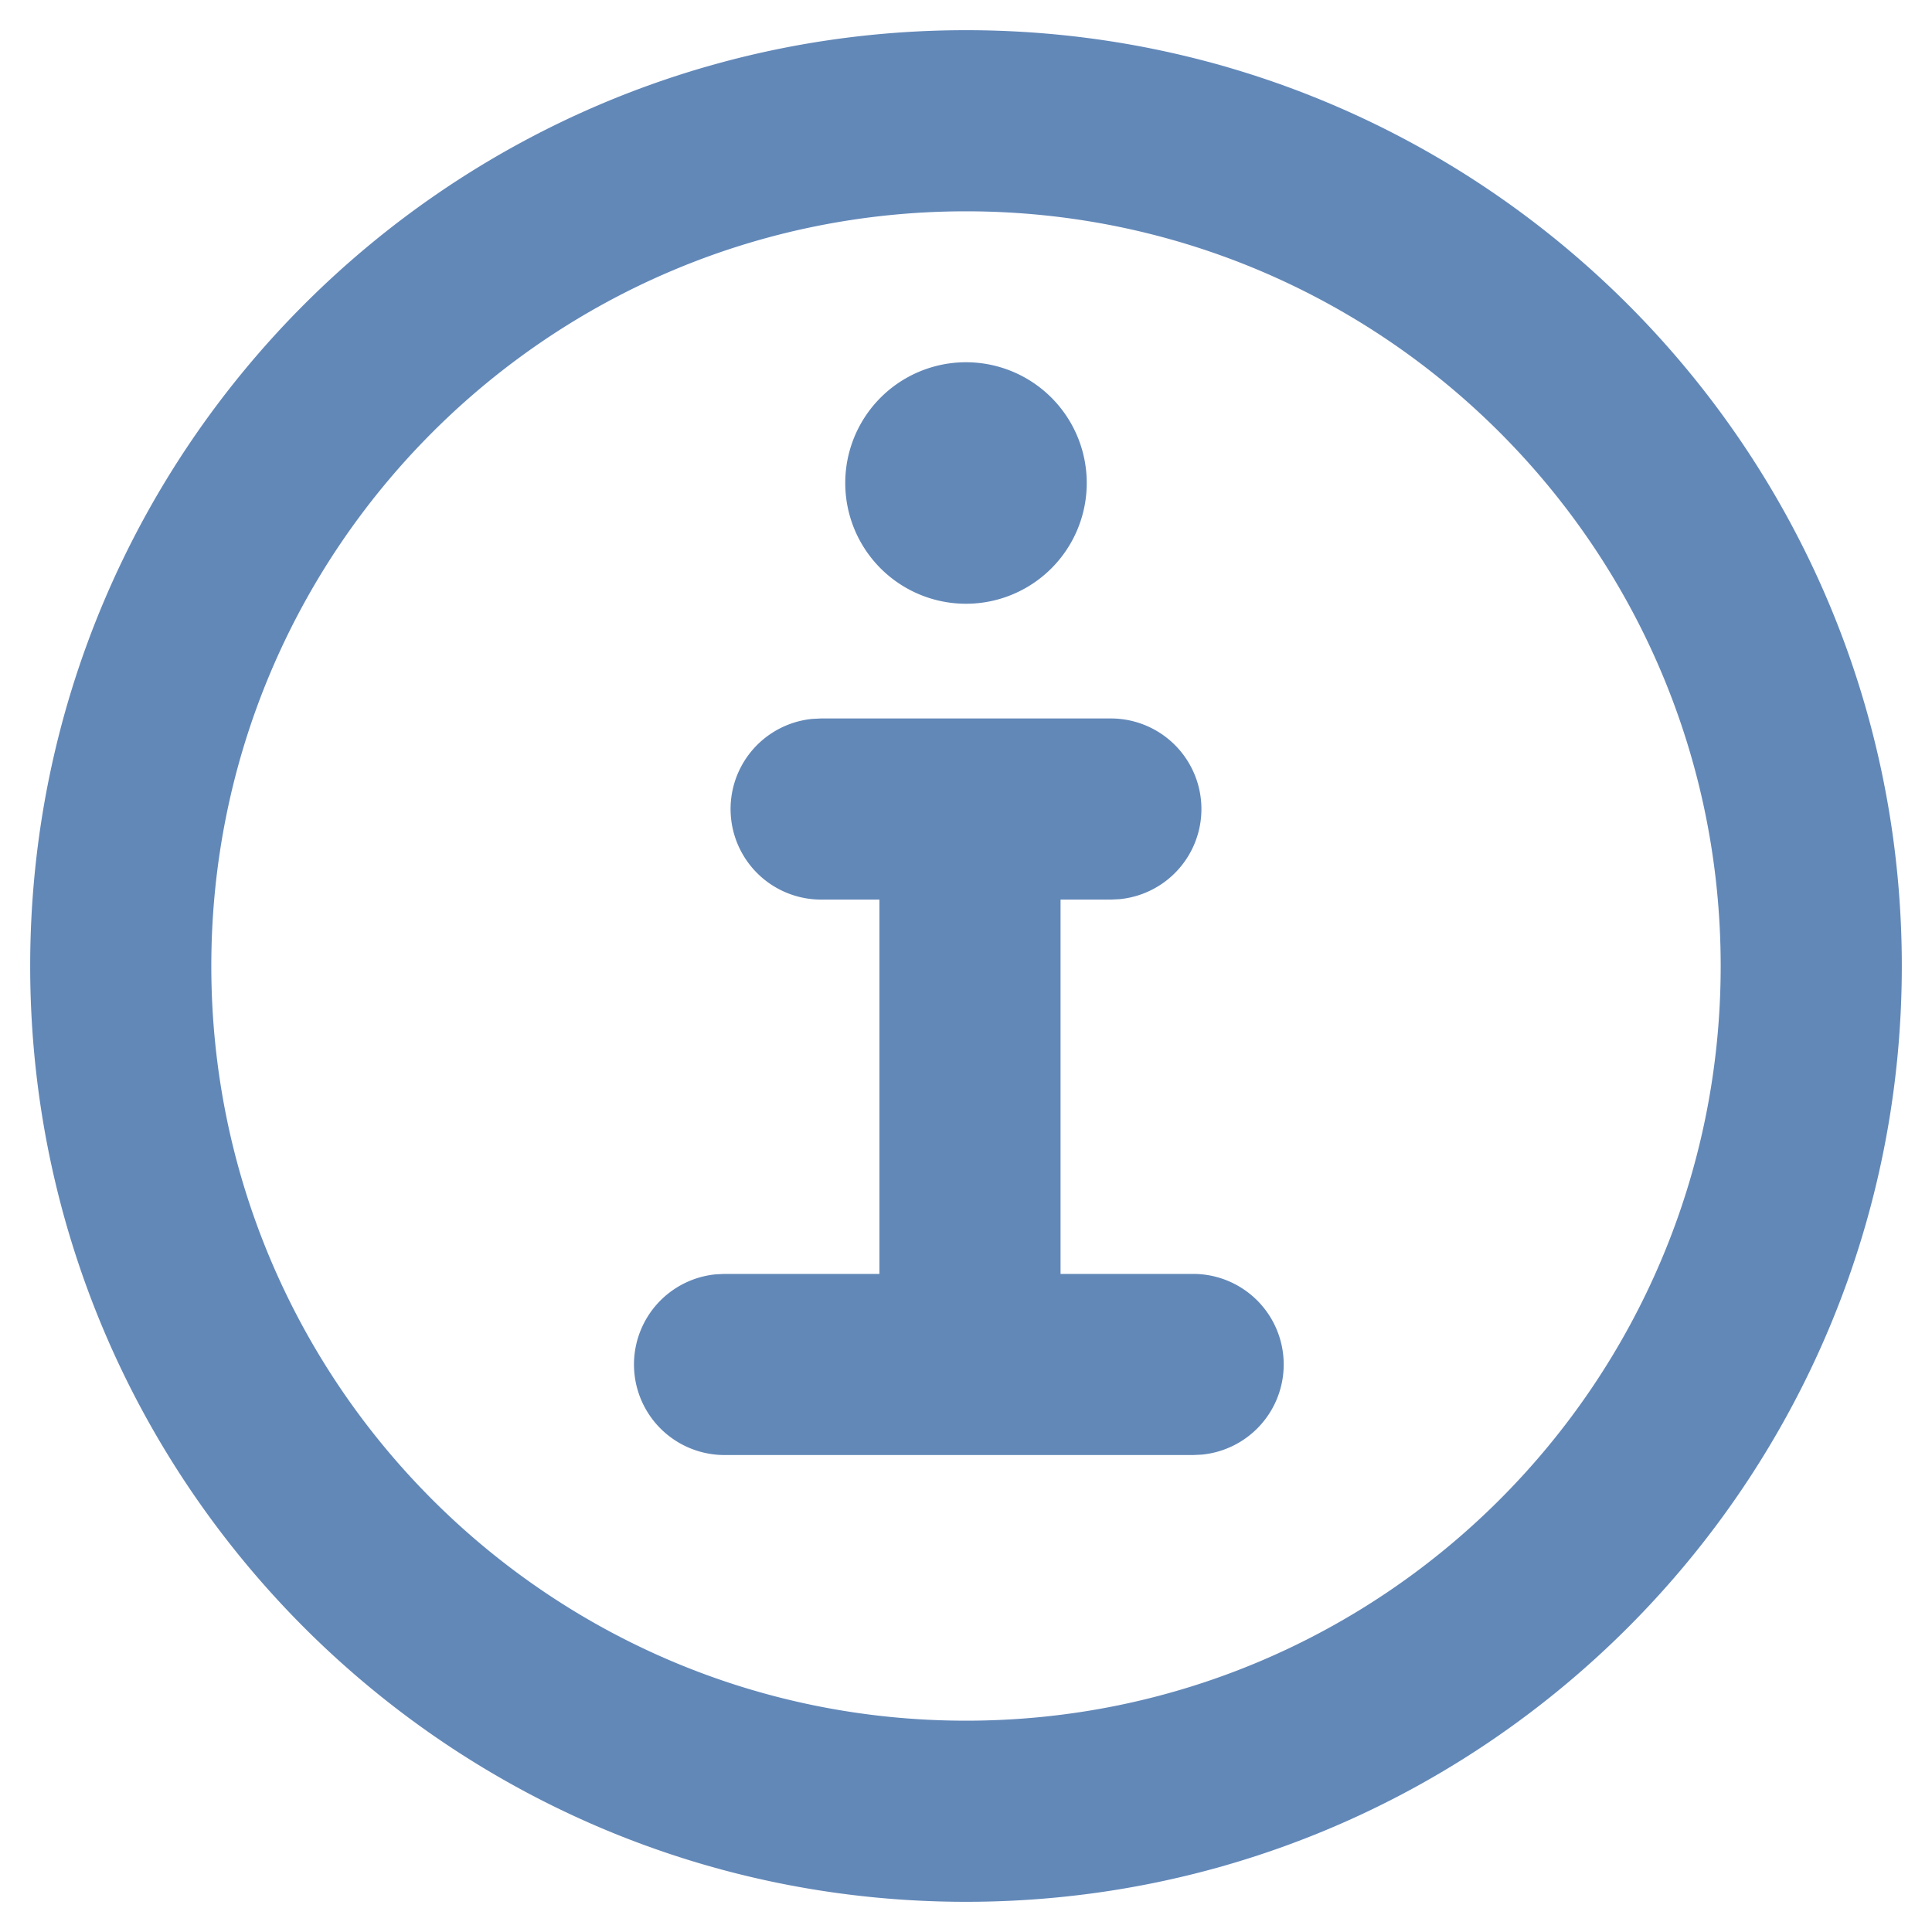 <svg width="32" height="32" xmlns="http://www.w3.org/2000/svg"><path d="M16 .5C24.56.5 31.5 7.44 31.5 16c0 8.56-6.94 15.5-15.5 15.5C7.44 31.5.5 24.56.5 16 .5 7.44 7.44.5 16 .5zm0 3C9.096 3.5 3.5 9.096 3.5 16S9.096 28.5 16 28.5 28.5 22.904 28.5 16 22.904 3.5 16 3.5zm2.4 8.4a1.5 1.5 0 0 1 .144 2.993l-.144.007h-.834v6.2h2.197a1.5 1.5 0 0 1 .144 2.993l-.144.007H12a1.5 1.5 0 0 1-.144-2.993L12 21.1h2.566v-6.2H13.6a1.5 1.5 0 0 1-.144-2.993l.144-.007h4.8zM16 6a2 2 0 1 1 0 4 2 2 0 0 1 0-4z" fill="#6288B8" fill-rule="nonzero"/></svg>